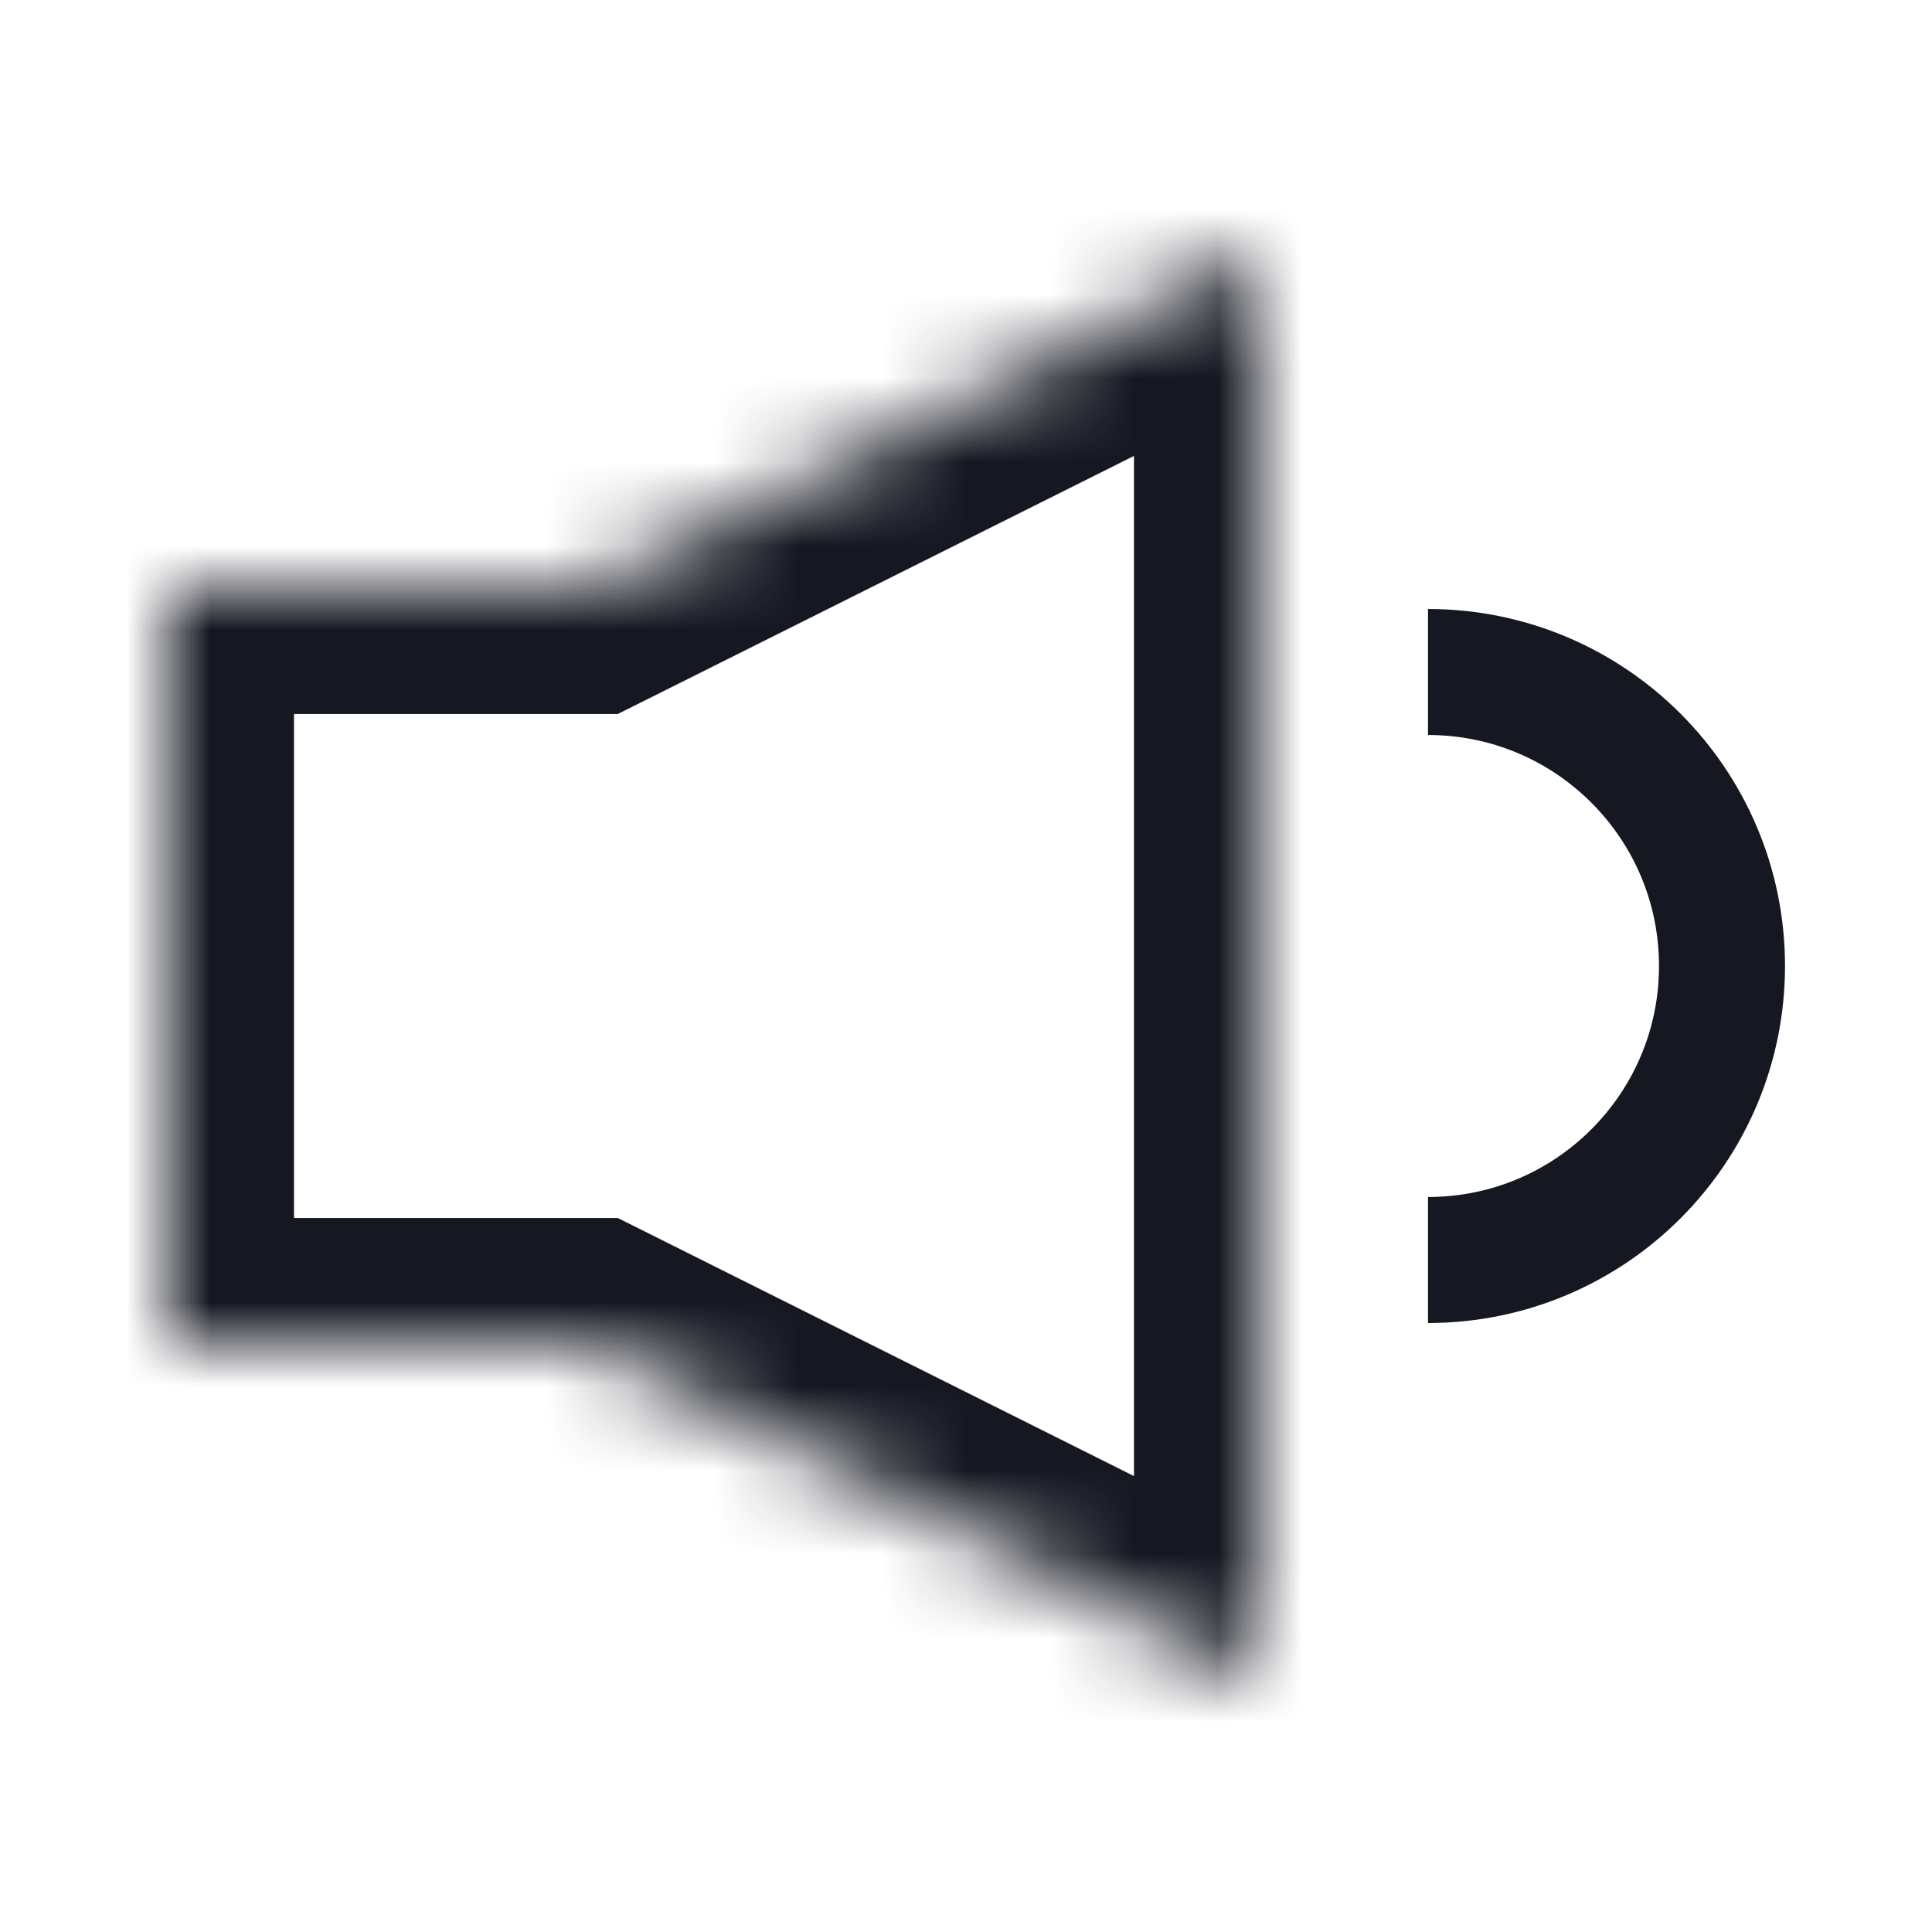 <svg width="23" height="23" viewBox="0 0 23 23" fill="none" xmlns="http://www.w3.org/2000/svg">
<mask id="path-1-inside-1_3672_40138" fill="white">
<path fill-rule="evenodd" clip-rule="evenodd" d="M15 3L7 7H2V16H7L15 20V3Z"/>
</mask>
<path d="M7 7V8.5H7.354L7.671 8.342L7 7ZM15 3H16.5V0.573L14.329 1.658L15 3ZM2 7V5.5H0.5V7H2ZM2 16H0.5V17.5H2V16ZM7 16L7.671 14.658L7.354 14.5H7V16ZM15 20L14.329 21.342L16.5 22.427V20H15ZM7.671 8.342L15.671 4.342L14.329 1.658L6.329 5.658L7.671 8.342ZM2 8.5H7V5.5H2V8.5ZM3.5 16V7H0.5V16H3.5ZM7 14.5H2V17.5H7V14.5ZM15.671 18.658L7.671 14.658L6.329 17.342L14.329 21.342L15.671 18.658ZM13.5 3V20H16.5V3H13.5Z" fill="#151721" mask="url(#path-1-inside-1_3672_40138)"/>
<path d="M17 15C18.933 15 20.5 13.433 20.5 11.5C20.5 9.567 18.933 8 17 8" stroke="#151721" stroke-width="1.5"/>
</svg>
